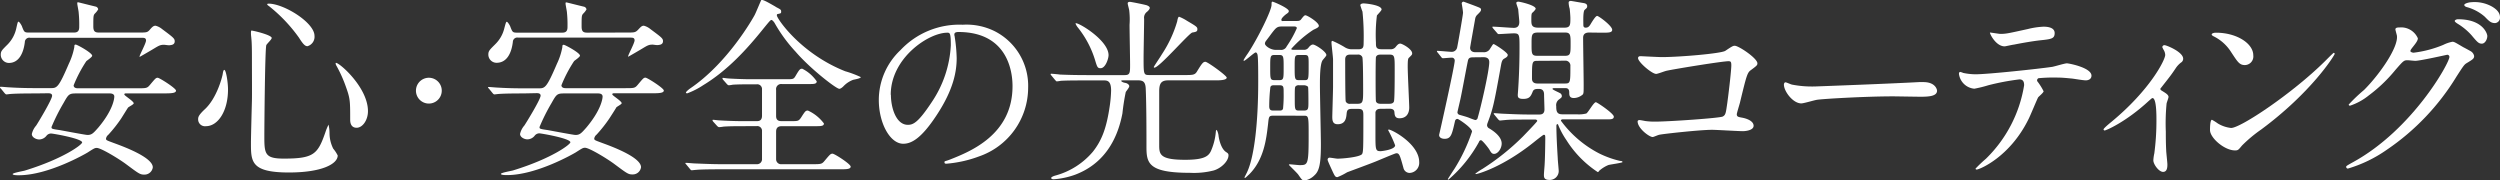 <svg xmlns="http://www.w3.org/2000/svg" viewBox="0 0 461.05 33.28"><rect x="0" y="0" width="461.05" height="33.28" fill="#333333" stroke="none"/><defs><style>.cls-1{fill:#fff;}</style></defs><g id="Layer_2" data-name="Layer 2"><g id="レイヤー_1" data-name="レイヤー 1"><path class="cls-1" d="M6.48,17.23c-3.13,0-4.18.07-4.54.1-.1,0-.64.08-.75.08S1,17.33.86,17.19l-.68-.83C0,16.22,0,16.18,0,16.11S.07,16,.14,16c.26,0,1.37.11,1.59.11,1.76.11,3.24.14,4.93.14H9.4c1.11,0,1.43-.14,3.31-4.53a12.26,12.26,0,0,0,1-3.06c0-.26,0-.44.25-.44S17,9.74,17,10.28c0,.25-.93.86-1.08,1a24.71,24.71,0,0,0-2.34,4.46c0,.54.65.54.76.54h11c1.61,0,1.79,0,2.3-.61,1-1.19,1.11-1.33,1.44-1.33s3.38,1.94,3.38,2.37-.72.51-1.94.51H23.43c-.36,0-.5,0-.5.21s1.73,1.23,1.73,1.62c0,.22-.94.65-1.05.8s-1.08,1.72-1.26,2a25.61,25.61,0,0,1-2.37,3,1.15,1.15,0,0,0-.43.72c0,.29.14.32,1.4.79s7.23,2.56,7.23,4.5A1.54,1.54,0,0,1,26.6,32.2c-.79,0-1-.18-3.45-2-1.37-1-4.54-2.92-5.3-2.92-.39,0-.54.11-1.72.86-.36.22-7.2,4.18-12.67,4.18-.29,0-1.12,0-1.12-.22s1.87-.54,2.23-.64c7.16-2.2,10.58-4.79,10.58-5.19,0-.72-5.4-1.65-5.72-1.65A1.1,1.1,0,0,0,8.6,25a1.74,1.74,0,0,1-1.37.72c-.57,0-1.36-.39-1.36-1a3.52,3.52,0,0,1,.79-1.55c.32-.47,2.95-4.82,2.95-5.51,0-.46-.5-.46-.76-.46ZM25.66,6c1.3,0,1.52,0,1.95-.5s.68-.76,1.08-.76a3.13,3.13,0,0,1,1.19.61C32,6.93,32.22,7.11,32.22,7.62c0,.68-.69.68-.9.72s-.9-.08-1.05-.08c-.68,0-.9.11-1.91.72-.28.18-2.59,1.52-2.62,1.52l0-.08c0-.28,1.19-2.44,1.19-2.95s-.4-.5-.83-.5H5.58a.82.82,0,0,0-1,.79c-.25,2.09-1.12,3.85-2.95,3.85A1.52,1.52,0,0,1,.14,10.1c0-.68.22-.86,1.3-1.94A6.09,6.09,0,0,0,3,5.24C3.24,4.16,3.28,4,3.42,4s.58.64.68,1c.33.83.4,1,1.12,1h8.46c.93,0,.93-.68.93-1.15a21.24,21.24,0,0,0-.1-2.52c0-.25-.26-1.44-.26-1.69s.08-.22.15-.22,2.16.54,3.27.8a.6.6,0,0,1,.44.5,3.37,3.37,0,0,1-.62.79c-.28.32-.28.54-.28,2.34,0,.83.21,1.15,1,1.15ZM14,17.23c-1.29,0-1.4.21-2.3,1.8a35.84,35.84,0,0,0-2.2,4.39c0,.32,0,.36,1.51.57.83.15,4.79.9,5.12.9.79,0,1.08-.32,2-1.36,2.7-3.21,2.95-5.3,2.95-5.73s-.4-.57-.83-.57Z"/><path class="cls-1" d="M42.05,16.51c0,4-1.87,6.76-4.07,6.76A1.26,1.26,0,0,1,36.54,22c0-.4.07-.76,1.22-1.84,2.24-2.05,3.24-6,3.32-6.55s.18-.72.28-.72C41.69,12.87,42.05,15.18,42.05,16.51ZM50.11,7c0,.29-.94,1.12-1,1.34-.25.9-.36,15.37-.36,16.81,0,3.24.11,4.1,3.6,4.1,5.54,0,6.26-.83,7.66-4.86a9.4,9.4,0,0,1,.58-1.4,7.13,7.13,0,0,1,.18,1.54,6.49,6.49,0,0,0,.68,2.88,6.35,6.35,0,0,1,.83,1.26c0,1.55-2.88,3.14-9,3.14-7,0-7-2-7-5.44,0-1.22.15-6.7.18-7.81s0-5.22,0-7.85c0-.9,0-2.81-.11-3.67,0-.14-.07-.54-.07-.9,0-.11,0-.43.07-.5S50.11,6.43,50.11,7ZM49.53.67C52.34.67,58,4.16,58,6.61A1.8,1.8,0,0,1,56.7,8.52c-.4,0-.76-.29-1.55-1.55A28.4,28.4,0,0,0,49.57,1.1c-.25-.14-.32-.32-.29-.36S49.5.67,49.53.67ZM67.86,20.5c0,1.66-1,3.06-2.09,3.06s-1.19-1-1.19-1.47c0-3.5,0-3.89-.79-6.09a24.51,24.51,0,0,0-1.73-3.85c-.18-.29-.18-.5-.14-.54C62.28,11.29,67.86,16,67.86,20.5Z"/><path class="cls-1" d="M76.71,16.72a2.38,2.38,0,1,1,2.38,2.38A2.38,2.38,0,0,1,76.71,16.72Z"/><path class="cls-1" d="M96.48,17.23c-3.13,0-4.18.07-4.54.1-.1,0-.64.08-.75.08s-.22-.08-.33-.22l-.68-.83c-.14-.14-.18-.18-.18-.25s.07-.07.14-.07c.26,0,1.37.11,1.59.11,1.76.11,3.24.14,4.93.14H99.4c1.11,0,1.43-.14,3.31-4.53a12.26,12.26,0,0,0,1-3.06c0-.26,0-.44.25-.44s3,1.48,3,2c0,.25-.93.86-1.08,1a24.71,24.71,0,0,0-2.34,4.46c0,.54.65.54.76.54h11c1.61,0,1.79,0,2.3-.61,1-1.19,1.11-1.33,1.44-1.33s3.38,1.94,3.38,2.37-.72.51-1.94.51h-7.06c-.36,0-.5,0-.5.21s1.73,1.23,1.73,1.62c0,.22-.94.65-1,.8s-1.08,1.72-1.26,2a25.61,25.61,0,0,1-2.37,3,1.15,1.15,0,0,0-.43.72c0,.29.14.32,1.4.79s7.23,2.56,7.23,4.5a1.54,1.54,0,0,1-1.58,1.33c-.79,0-1-.18-3.45-2-1.37-1-4.54-2.92-5.3-2.92-.39,0-.54.11-1.72.86-.36.22-7.2,4.18-12.67,4.18-.29,0-1.12,0-1.12-.22s1.87-.54,2.23-.64c7.16-2.2,10.58-4.79,10.58-5.19,0-.72-5.4-1.65-5.72-1.65a1.1,1.1,0,0,0-.83.39,1.74,1.74,0,0,1-1.37.72c-.57,0-1.36-.39-1.36-1a3.52,3.52,0,0,1,.79-1.55c.32-.47,3-4.82,3-5.51,0-.46-.5-.46-.76-.46ZM115.66,6c1.3,0,1.52,0,2-.5s.68-.76,1.08-.76a3.13,3.13,0,0,1,1.19.61c2.08,1.55,2.34,1.73,2.34,2.24,0,.68-.69.68-.9.72s-.9-.08-1-.08c-.68,0-.9.11-1.91.72-.28.18-2.59,1.52-2.62,1.52l0-.08c0-.28,1.19-2.44,1.19-2.95s-.4-.5-.83-.5H95.58a.82.82,0,0,0-1,.79c-.25,2.09-1.12,3.85-3,3.85a1.52,1.52,0,0,1-1.52-1.51c0-.68.22-.86,1.3-1.94A6.09,6.09,0,0,0,93,5.24c.29-1.08.33-1.22.47-1.22s.58.64.68,1c.33.83.4,1,1.12,1h8.46c.93,0,.93-.68.93-1.15a21.24,21.24,0,0,0-.1-2.52c0-.25-.26-1.44-.26-1.69s.08-.22.15-.22,2.16.54,3.27.8a.6.6,0,0,1,.44.5,3.37,3.37,0,0,1-.62.79c-.28.32-.28.54-.28,2.34,0,.83.21,1.15,1,1.15ZM104,17.23c-1.29,0-1.4.21-2.3,1.8a35.84,35.84,0,0,0-2.2,4.39c0,.32,0,.36,1.51.57.83.15,4.79.9,5.12.9.79,0,1.08-.32,2-1.36,2.7-3.21,3-5.3,3-5.73s-.4-.57-.83-.57Z"/><path class="cls-1" d="M136.87,23.27c-.83,0-2.27,0-3.42.08a7.53,7.53,0,0,1-.83.1c-.1,0-.21-.07-.36-.21l-.75-.83a.52.52,0,0,1-.11-.25s0-.07.11-.07.9.1,1,.1c1.15.08,3.1.15,4.21.15h2.81c.32,0,1,0,1-1,0-.79,0-4.79,0-5a.88.88,0,0,0-1-.79h-1.19c-.76,0-2.12,0-3.2.07a5.8,5.8,0,0,1-.76.11.77.77,0,0,1-.32-.22l-.72-.82a.52.52,0,0,1-.11-.26s0-.07.11-.07.83.11,1,.11c1,.07,2.91.14,3.92.14h6.73c1.26,0,1.37,0,1.73-.61.72-1.22.83-1.33,1.23-1.33A7.09,7.09,0,0,1,150.62,15c0,.5-.54.5-1.44.5h-5a.94.94,0,0,0-1.05,1.08c0,.75,0,4.14,0,4.82,0,.94.68.94,1.11.94h1.59c1.29,0,1.44,0,1.87-.61.79-1.23.86-1.34,1.3-1.34a7.61,7.61,0,0,1,2.95,2.38c0,.5-.58.5-1.59.5h-6.08c-.4,0-1.15,0-1.15,1s0,4.43,0,5.08a.92.92,0,0,0,1.05.93h5.58c1.62,0,1.8,0,2.3-.61,1-1.19,1.12-1.33,1.48-1.33s3.34,1.91,3.34,2.38-.72.5-1.9.5h-22.1c-3.17,0-4.18.07-4.54.11-.14,0-.65.07-.76.07s-.21-.07-.32-.22l-.68-.82c-.15-.18-.18-.18-.18-.26s.07-.07.14-.07c.25,0,1.37.11,1.58.11,1.77.07,3.24.14,4.94.14h6.47a.92.92,0,0,0,1-1c0-.83,0-5,0-5.22a.87.87,0,0,0-1-.8Zm6.19-22c.87.46,1,.5,1,.86s-.07.32-.68.47c-.11,0-.11.18-.11.25,0,.54,4.32,7,12.6,10.29a18.92,18.92,0,0,1,2.88,1.08c0,.26-1.22.44-1.44.51a4.8,4.8,0,0,0-1.8,1.22c-.11.11-.47.43-.72.43-.58,0-5.4-3.74-8.06-6.84a27.74,27.74,0,0,1-3.89-5.32c-.11-.18-.4-.54-.58-.54s-.57.5-1.4,1.51c-3.2,4-6.77,7.85-11.16,10.51a14.25,14.25,0,0,1-2.95,1.51c-.07,0-.25,0-.25-.14s.47-.54.72-.72c7.05-4.75,11.7-13.1,11.95-13.57S140.36,0,140.4,0C140.69-.12,141.73.49,143.06,1.25Z"/><path class="cls-1" d="M176,6.43c0,.11.07.25.07.39a28.42,28.42,0,0,1,.36,3.89c0,2.41-.54,5.76-3.71,10.55-2.88,4.39-4.71,5.25-6.15,5.25-2.38,0-4.5-3.7-4.5-8.1a12.65,12.65,0,0,1,4-9.17,14.89,14.89,0,0,1,11.48-4.68,11.68,11.68,0,0,1,5.8,1.15,11.28,11.28,0,0,1,6.26,10.47,13.42,13.42,0,0,1-9.07,12.67,22.27,22.27,0,0,1-6,1.34c-.15,0-.36,0-.36-.26s.07-.14,1-.5c3.74-1.48,11.55-4.57,11.55-13.53,0-1.41-.14-10-10-10C176,5.92,176,6.21,176,6.43Zm-11.7,11.05c0,2.34.93,5.54,3.13,5.54,1,0,1.91-.43,4.39-4.17a20.58,20.58,0,0,0,3.53-10.48c0-2.16-.15-2.34-.61-2.34C171.29,6,164.27,10.68,164.27,17.48Z"/><path class="cls-1" d="M207.25,14.82c-.36,0-.47,0-.47.1s.29.29.72.36.76.36.76.62-.58.93-.65,1.08A39.53,39.53,0,0,0,207,20.9c-1,5.25-3.67,9.43-8.78,11.34a14.73,14.73,0,0,1-3.89.82c-.32,0-.47-.1-.47-.25s.44-.36.87-.46A13.78,13.78,0,0,0,201.53,28c1.69-2.12,2.55-4.46,3.13-8.46a23.13,23.13,0,0,0,.25-2.84c0-1.87-.76-1.87-1.4-1.87H201.6c-2.84,0-4.68,0-5.94.07a6.63,6.63,0,0,1-.76.11c-.1,0-.18-.11-.32-.26l-.68-.82c-.08-.11-.15-.18-.15-.22a.1.1,0,0,1,.11-.11c.25,0,1.37.11,1.62.15,1.62.07,3.24.1,4.93.1h7c1,0,1-.43,1-2,0-1.15-.1-6.22-.1-7.27A14.06,14.06,0,0,0,208.26,2c0-.22-.29-1.15-.29-1.37s.18-.29.4-.29,2.91.54,3.16.65.51.25.51.47-.29.54-.51.72A1.35,1.35,0,0,0,211,3.48c0,1.11-.1,6.08-.1,7.09,0,3.24,0,3.27,1.15,3.27h6.37c1.51,0,1.91,0,2.3-.61,1-1.65,1.19-1.83,1.59-1.83s3.92,2.55,3.92,2.91-.72.51-1.94.51h-8.86c-1.37,0-1.65.68-1.65,2.08,0,1.55,0,7.92,0,9.72s0,2.85,4.79,2.85c3.67,0,4.42-.72,4.86-1.88a11.05,11.05,0,0,0,.79-3.24c0-.18.07-.39.14-.39s.29.5.36,1c0,.21.33,2.41,1.41,3.09.28.18.43.29.43.58,0,1.11-1.37,2.41-2.74,2.81a14.74,14.74,0,0,1-4.39.43c-7.77,0-8-1.84-8-4.9,0-2.55,0-7.67-.14-10.72-.08-1.23-.54-1.44-1.55-1.44Zm-2.81-4.65c0,.65-.57,2.41-1.47,2.41-.54,0-.62-.18-1-1.44A18.09,18.09,0,0,0,198.72,5c-.22-.29-.4-.65-.36-.69C198.58,3.94,204.44,7.36,204.44,10.17Zm14.47-6.33c1.84,1.08,1.91,1.15,1.91,1.58s-.32.47-.93.58-6.09,6.48-7,6.48a.13.13,0,0,1-.11-.11c0-.11,1.3-2,1.48-2.34a22.29,22.29,0,0,0,2.84-6.09c.08-.46.15-.75.33-.86A7.69,7.69,0,0,1,218.91,3.84Z"/><path class="cls-1" d="M234.86,21.33c-.86,0-.86.18-1,1.51-.33,2.85-.76,6.63-3.53,9.36-.15.11-.61.61-.72.61a.12.12,0,0,1-.11-.1s.47-.9.54-1.08c1.3-2.88,2-9.11,2-16.56,0-1.26,0-4.29-.11-4.86,0-.11-.11-.54-.36-.54s-1.91,1.55-2.16,1.55c0,0-.07,0-.07-.11s.68-1.12.79-1.26C232,7,234.5,1.93,234.5.89c0-.4,0-.58.18-.58s3,1.19,3,1.73c0,.25-.18.36-.54.61-.18.14-.83.68-.83,1s.29.22.5.22h2.23c.37,0,.65,0,.87-.25.47-.62.65-.8.83-.8.36,0,2.48,1.3,2.48,1.95,0,.25-.36.43-1,.72A20.57,20.57,0,0,0,238.14,9c0,.18.21.18.4.18h1.83a1,1,0,0,0,1-.47c.18-.21.47-.5.76-.5.47,0,2.48,1.33,2.48,1.94,0,.22-.68.87-.75,1.05-.44.82-.44,3.31-.44,4.5,0,1.72.18,9.39.18,10.94,0,3.45-.28,4.86-1.15,5.65a3.34,3.34,0,0,1-1.87,1c-.43,0-.57-.25-1.15-1.08-.22-.32-1.73-1.76-1.73-1.8a.13.13,0,0,1,.11-.11c.29,0,1.58.15,1.83.15,1.55,0,1.7,0,1.7-5.37,0-3.74,0-3.74-.94-3.74Zm1.66-16.45c-1,0-1.15.14-2.16,1.48-.25.36-.68.9-.94,1.26a.76.76,0,0,0-.14.43c0,.39,1,1.15,2,1.15h.86a1.11,1.11,0,0,0,1.15-.65,19.69,19.69,0,0,0,1.87-3.35c0-.32-.39-.32-.57-.32ZM235,15.72c-.25,0-.61,0-.72.36a31.53,31.53,0,0,0-.21,3.52c0,.79.43.79.83.79h1c.29,0,.61,0,.72-.36a24.78,24.78,0,0,0,.11-2.91c0-1.15,0-1.4-.83-1.4Zm.08-5.58c-.83,0-.83.25-.83,2.34s0,2.3.83,2.3h.82c.83,0,.83-.25.83-2.3s0-2.34-.83-2.34Zm5.47,4.64c.79,0,.79-.07.79-2.84,0-1.62,0-1.8-.79-1.8h-1c-.79,0-.79.21-.79,2.16,0,2.23,0,2.48.79,2.48Zm-.11,5.61c.86,0,.86-.32.86-1.65,0-.25,0-2.52-.07-2.7s-.5-.32-.75-.32h-.91a.78.78,0,0,0-.61.18c-.18.18-.18.39-.18,2.33s0,2.16.79,2.16Zm14.22-.32c-.33,0-.83,0-1,.61,0,.15,0,3.57,0,4.07,0,2.81,0,3.13.93,3.13.26,0,2.7-.29,2.7-1.08A21.37,21.37,0,0,0,256,24a.15.15,0,0,1,.11-.11c.58,0,5.62,2.66,5.62,6a1.86,1.86,0,0,1-1.73,2,1.17,1.17,0,0,1-1.15-.82c-.69-2.52-.8-2.81-1.34-2.81-.21,0-3.31,1.33-3.77,1.51-.76.32-4.47,1.69-5.3,2a11.2,11.2,0,0,1-1.8.9c-.39,0-.5-.25-.86-1-.14-.32-.94-2-.94-2.19a.36.36,0,0,1,.4-.4c.22,0,1.19.18,1.44.18.83,0,3.85-.25,4.46-.79.29-.29.29-1,.29-7.24,0-.93-.18-1.15-1-1.15h-1.08c-.64,0-.93.11-1,.83s-.14,2-1.65,2c-.9,0-1-.64-1-1.36,0-.47.14-4.75.14-5.55s0-4.5,0-5-.29-2.7-.29-3.2c0-.26.18-.26.18-.26a18.27,18.27,0,0,1,2.19,1.12,2.46,2.46,0,0,0,1.48.43h1.08c.9,0,1-.36,1-1.15a45.25,45.25,0,0,0-.21-5.79,11.87,11.87,0,0,1-.4-1.19c0-.18.22-.33.61-.33s3.31.29,3.31,1.12c0,.21-.75.94-.86,1.11a28.23,28.23,0,0,0-.18,5c0,.75,0,1.22,1,1.22h1.62a1.14,1.14,0,0,0,1.08-.5c.25-.29.46-.54.79-.54s2.19,1,2.19,1.8c0,.25-.07.29-.57.79-.18.14-.25.36-.25,1.69s.28,6.84.28,7.49c0,1.08-.5,2-1.8,2-.82,0-.89-.54-.93-1.11s-.51-.65-.94-.65Zm-5.58-10c-.36,0-1,0-1,.9,0,.47,0,7.45.1,7.74a.8.8,0,0,0,.87.43h1.29c1,0,1.05-.36,1.05-2.38,0-.68,0-5.83-.15-6.22a.82.82,0,0,0-.9-.47Zm7.05,9.07c.29,0,.79,0,.94-.43s.14-5.11.14-5.91c0-2.44,0-2.73-1-2.73H254.7c-.33,0-.76,0-.94.43-.07.14-.07,3.64-.07,4.1s0,4,.07,4.11c.18.43.65.43.94.43Z"/><path class="cls-1" d="M265.14,9.7c-.14-.14-.14-.18-.14-.25s0-.07.1-.07c.44,0,2.24.18,2.63.18a1,1,0,0,0,1-.83c.14-.61,1.08-6,1.08-6.37S269.57.67,269.57.6a.35.35,0,0,1,.36-.29s2.27.83,2.41.9c.65.25.79.32.79.57s-.14.4-.65.91a1.29,1.29,0,0,0-.43.79c-.11.64-.93,5.18-.93,5.32s0,.83,1,.83h1.44a1.29,1.29,0,0,0,1.15-.5c.58-.9.61-1,.76-1s2.59,1.54,2.59,2c0,.28-.25.46-.58.64s-.5.36-.65,1.19c-1.36,7.52-1.47,8-2.52,10.8a2.34,2.34,0,0,0-.07.32.71.71,0,0,0,.44.62c.64.39,2.26,1.44,2.26,2.77,0,.9-.68,1.91-1.4,1.91-.32,0-.51-.15-.83-.72-.14-.29-1.33-1.8-1.58-1.8s-.33.18-.4.36a25,25,0,0,1-5.61,6.91.1.1,0,0,1-.11-.11s1-1.58,1.19-1.84a31.89,31.89,0,0,0,3.27-6.91c0-.72-2.52-2.34-2.66-2.34-.4,0-.47.33-.51.54-.54,2.38-.72,3.13-1.9,3.13-.36,0-1-.14-1-.72.07-.25,2.88-12.74,2.88-13.71a.52.52,0,0,0-.54-.54c-.25,0-1.48.11-1.62.11s-.22-.07-.33-.22Zm6.55.87c-.65,0-.9.14-1,.75-.22,1-1.12,5.91-1.37,7-.07.33-.54,2.31-.54,2.38a.49.49,0,0,0,.36.47c1.12.32,1.26.36,1.76.54a12.14,12.14,0,0,0,1.16.43.49.49,0,0,0,.46-.43c.54-1.8,2.13-8.61,2.13-10.26,0-.87-.76-.9-1.08-.9ZM293.07,6c-1.08,0-1.11.69-1.11,1,0,1.33.1,7.3.1,8.53,0,1.44,0,1.62-.14,1.87a2.6,2.6,0,0,1-1.65.68c-.83,0-.87-.5-.87-1s-.14-.83-.72-.83h-2.09s-.28,0-.28.15,1.11.61,1.33.75a.6.6,0,0,1,.39.54c0,.22,0,.26-.46.61A1.3,1.3,0,0,0,287,19.6c0,.83.08,1.48,1.08,1.48h2.7a5.43,5.43,0,0,0,1.77-.15c.36-.21,1.36-2.08,1.76-2.08.22,0,3.31,2.08,3.31,2.66s-.68.5-1.91.5h-7.52c-.32,0-.32.22-.32.26a20.26,20.26,0,0,0,7,6,17.59,17.59,0,0,0,3.92,1.41c.29,0,.43.07.43.21s-2.19.43-2.59.54a6.05,6.05,0,0,0-1.69,1.05c-.15.21-.18.25-.29.25a19.35,19.35,0,0,1-5.76-5.87A14.5,14.5,0,0,1,287.35,23a.15.15,0,0,0-.11-.11c-.18,0-.21.22-.21.29,0,1.66.14,4.28.25,6,0,.36.18,2.05.18,2.41a1.65,1.65,0,0,1-1.73,1.59c-1,0-1-.54-1-.94s.14-1.76.14-2.09c.07-1,.11-4.1.11-4.53,0-.65,0-.76-.29-.76-.11,0-1.69,1.26-1.87,1.41-5.76,4.6-10.33,5.83-10.62,5.83,0,0-.11,0-.11-.08a11.42,11.42,0,0,1,1.33-.89,43.85,43.85,0,0,0,7.42-5.94c.39-.4,2.66-2.74,2.66-2.88s-.18-.26-.29-.26h-1.26c-2.66,0-3.6,0-4.57.11-.11,0-.65.07-.75.07s-.18-.07-.33-.21l-.68-.83c-.14-.18-.14-.18-.14-.25s0-.07.1-.07c.25,0,1.37.1,1.59.1,1.76.08,3.27.15,4.93.15h1.73c.32,0,1,0,1-.94,0-.43-.07-2.23-.07-2.62s0-1.16-.94-1.16c-.57,0-1,0-1.19.58-.32.75-.54,1.26-1.72,1.26-1,0-1-.4-1-.76,0-.07.07-.9.07-1,.25-3.64.25-6.88.25-7.7,0-2.38,0-2.63-1.08-2.63-.39,0-2.45.14-2.77.14-.11,0-.18-.07-.29-.21l-.72-.83c-.14-.18-.14-.18-.14-.25s0-.08.14-.08c.58,0,3.28.22,3.82.22,1,0,1-.83,1-1.12S280,2,280,1.82s-.36-1.08-.36-1.26.15-.25.4-.25,3.17.65,3.17,1.3c0,.14-.4.57-.58.71s-.22.33-.22,1.26,0,1.52,1.26,1.52h4.86c1.08,0,1.08-.54,1.08-1.77,0-.32-.1-1.65-.14-1.76a4.24,4.24,0,0,1-.18-1.08c0-.29.29-.32.4-.32s1.87.32,2.33.39.69.25.69.58-.15.39-.47.68S292,4,292,4.52c0,.25,0,.58.43.58s.65-.18,1-.8c.29-.46.83-1.36,1.12-1.36s2.77,1.83,2.77,2.55c0,.54-.65.54-1.91.54Zm-9.36,0c-1.26,0-1.26.36-1.26,2.13s0,2.16,1.05,2.16h5.15c1,0,1-.47,1-2.2,0-1.55,0-2.09-1-2.09Zm-.18,5.22c-1,0-1,.18-1,3.24,0,.25,0,.94,1,.94h5.08c1,0,1-.18,1-3.21a.91.91,0,0,0-1-1Z"/><path class="cls-1" d="M306.47,10.53c3.24,0,10.9-.65,11.7-1.15,1.29-.86,1.44-.94,1.76-.94.72,0,4.17,2.31,4.17,3.24,0,.33-.1.44-1.22,1.26-.65.47-.79,1-2,6-.08.33-.58,1.91-.58,2.13,0,.47.32.5.86.61.9.14,2.24.61,2.24,1.51s-1.66,1-1.95,1c-.9,0-4.89-.25-5.72-.25-2.23,0-9.07.76-9.65.9-.21,0-1.11.43-1.29.43-.65,0-2.78-1.62-2.78-2.88,0-.14.15-.25.33-.25s.93.15,1.08.18a12.43,12.43,0,0,0,1.83.11c2.49,0,11.92-.65,12.46-.94s.57-.64.83-2.44c.43-3.17.75-6.3.75-7s-.14-.76-.54-.76c-1.11,0-10,1.44-11.44,1.77-.33.07-1.59.57-1.88.57-.79,0-3.34-2.19-3.34-2.91,0-.29.25-.36.43-.36S305.86,10.53,306.47,10.53Z"/><path class="cls-1" d="M353.91,15.14c.22,0,.62,0,.8,0,2.19,0,2.52,1.34,2.52,1.59,0,1-1.48,1.11-3,1.11-.83,0-4.43-.07-5.15-.07-5,0-13.21.47-14.07.65-.44.07-2.38.65-2.81.65-1.55,0-3.21-2.23-3.21-3.46,0-.21.11-.43.29-.43s1,.4,1.23.43a19.39,19.39,0,0,0,4.39.33C336.1,15.9,348.66,15.43,353.91,15.14Z"/><path class="cls-1" d="M376.88,16.83c0,.25-.86.94-1,1.12s-1.47,3.45-1.8,4.06c-3.45,7-9.07,9.26-9.54,9.26-.14,0-.21-.08-.21-.18a24.94,24.94,0,0,1,1.9-1.8,24.31,24.31,0,0,0,7.06-13.57c0-.44-.07-1.08-.86-1.08a44.45,44.45,0,0,0-5.73,1.08,23.87,23.87,0,0,1-2.59.64,3.14,3.14,0,0,1-2.84-2.73c0-.22.07-.36.25-.36a2.85,2.85,0,0,1,.54.18,11.43,11.43,0,0,0,2.27.25c2.3,0,11.62-1,14.14-1.37.43-.07,2.31-.65,2.7-.65s4.54.8,4.54,2.27c0,.65-.58.87-1.05.87s-2.16-.29-2.52-.33c-.75-.07-1.76-.18-2.55-.18a30.42,30.42,0,0,0-3.64.11.44.44,0,0,0-.25.54A11.14,11.14,0,0,1,376.88,16.83Zm-8-10.58c1.12,0,1.51-.11,5.11-.9a14.47,14.47,0,0,1,2.88-.43c.76,0,2.05.14,2.05,1.18s-.61,1.12-2.73,1.34c-1.84.21-4.25.68-4.79.79-.18,0-1.58.32-1.69.32C368,8.55,366.84,6,367,6S368.68,6.25,368.89,6.25Z"/><path class="cls-1" d="M398.56,16.65c.61.4,1.36.76,1.36,1.23,0,.18-.32,1-.36,1.22a38.07,38.07,0,0,0-.14,5.18c0,.94,0,2.09.07,3.46,0,.36.22,2.19.22,2.59s0,1.37-.79,1.37-1.8-1.41-1.8-2.13a7.59,7.59,0,0,1,.18-1.29,45.54,45.54,0,0,0,.39-6.19c0-.9,0-4-.72-4-.11,0-.18.07-.75.57-4.22,3.89-7.85,5.4-8.07,5.4a.2.2,0,0,1-.21-.21c0-.18,1.08-1.08,1.44-1.37,7.16-5.91,9.93-11.45,9.93-12.35a1.88,1.88,0,0,0-.25-.86,3.92,3.92,0,0,1-.29-.58.4.4,0,0,1,.4-.36c.39,0,3.45,1.26,3.45,2.49a.81.81,0,0,1-.29.64,4.2,4.2,0,0,0-1.11,1.16c-.79,1.18-1,1.44-2.81,3.74A.35.35,0,0,0,398.56,16.65Z"/><path class="cls-1" d="M417,23.89a25.44,25.44,0,0,0-3.53,2.95c-.68.83-.75.9-1.29.9-1.95,0-4.61-2.31-4.61-3.75,0-.25,0-1.9.36-1.9a9.17,9.17,0,0,1,1.08.68,6,6,0,0,0,2.45.83c1.76,0,11.3-6.37,17.28-12.28.57-.57,1.58-1.58,1.65-1.58a.24.24,0,0,1,.18.18C430.52,10.24,426.31,17,417,23.89ZM414,12c-1,0-1.33-.57-2.52-2.37a8,8,0,0,0-3.28-2.95c-.14-.08-.32-.18-.32-.33s.29-.32.79-.32c3.85,0,6.88,2,6.88,4.17A1.59,1.59,0,0,1,414,12Z"/><path class="cls-1" d="M441.76,5.42c0-.36.5-.36.79-.36a3.36,3.36,0,0,1,3.35,2c0,.43-.36.9-1.08,1.8-.18.25-.29.39-.29.57s.43.29.57.29a20.59,20.59,0,0,0,5.48-1.44,6.65,6.65,0,0,1,1.69-.58c.32,0,.5.11,2,1,.21.1,1.15.61,1.33.72a1.31,1.31,0,0,1,.68.9c0,.5-.25.64-1.44,1.36-.39.26-.54.47-1.8,2.42a43.92,43.92,0,0,1-12.88,13.53A24.71,24.71,0,0,1,433,31.09a.32.32,0,0,1-.32-.33c0-.14.11-.21,1.22-.83,11-6,17.82-18.32,17.82-19.43a.39.39,0,0,0-.4-.4c-.07,0-5,1.12-5.9,1.12-.21,0-1.19-.11-1.4-.11-.69,0-.76.07-2.27,1.8a27.6,27.6,0,0,1-4.89,4.68,11,11,0,0,1-3.46,1.9c-.18,0-.25-.1-.25-.21a30.68,30.68,0,0,1,2.84-2.7c2.92-2.92,6.34-7.88,6.05-10C442,6.36,441.76,5.56,441.76,5.42Zm16.95,1.22c0,.62-.43,1.41-1,1.41s-.8-.22-1.91-1.55a11.16,11.16,0,0,0-2.56-2.12c-.18-.11-.54-.36-.54-.51s.29-.32.61-.32C457.88,3.55,458.71,6.21,458.71,6.64Zm.86-5.43c1.48.86,1.48,1.69,1.48,2.05a1,1,0,0,1-.9,1c-.76,0-1.12-.36-1.91-1.18a8.4,8.4,0,0,0-3.31-1.77c-.36-.1-.47-.29-.47-.39,0-.29.94-.51,1.3-.51A6.59,6.59,0,0,1,459.57,1.21Z"/></g></g></svg>